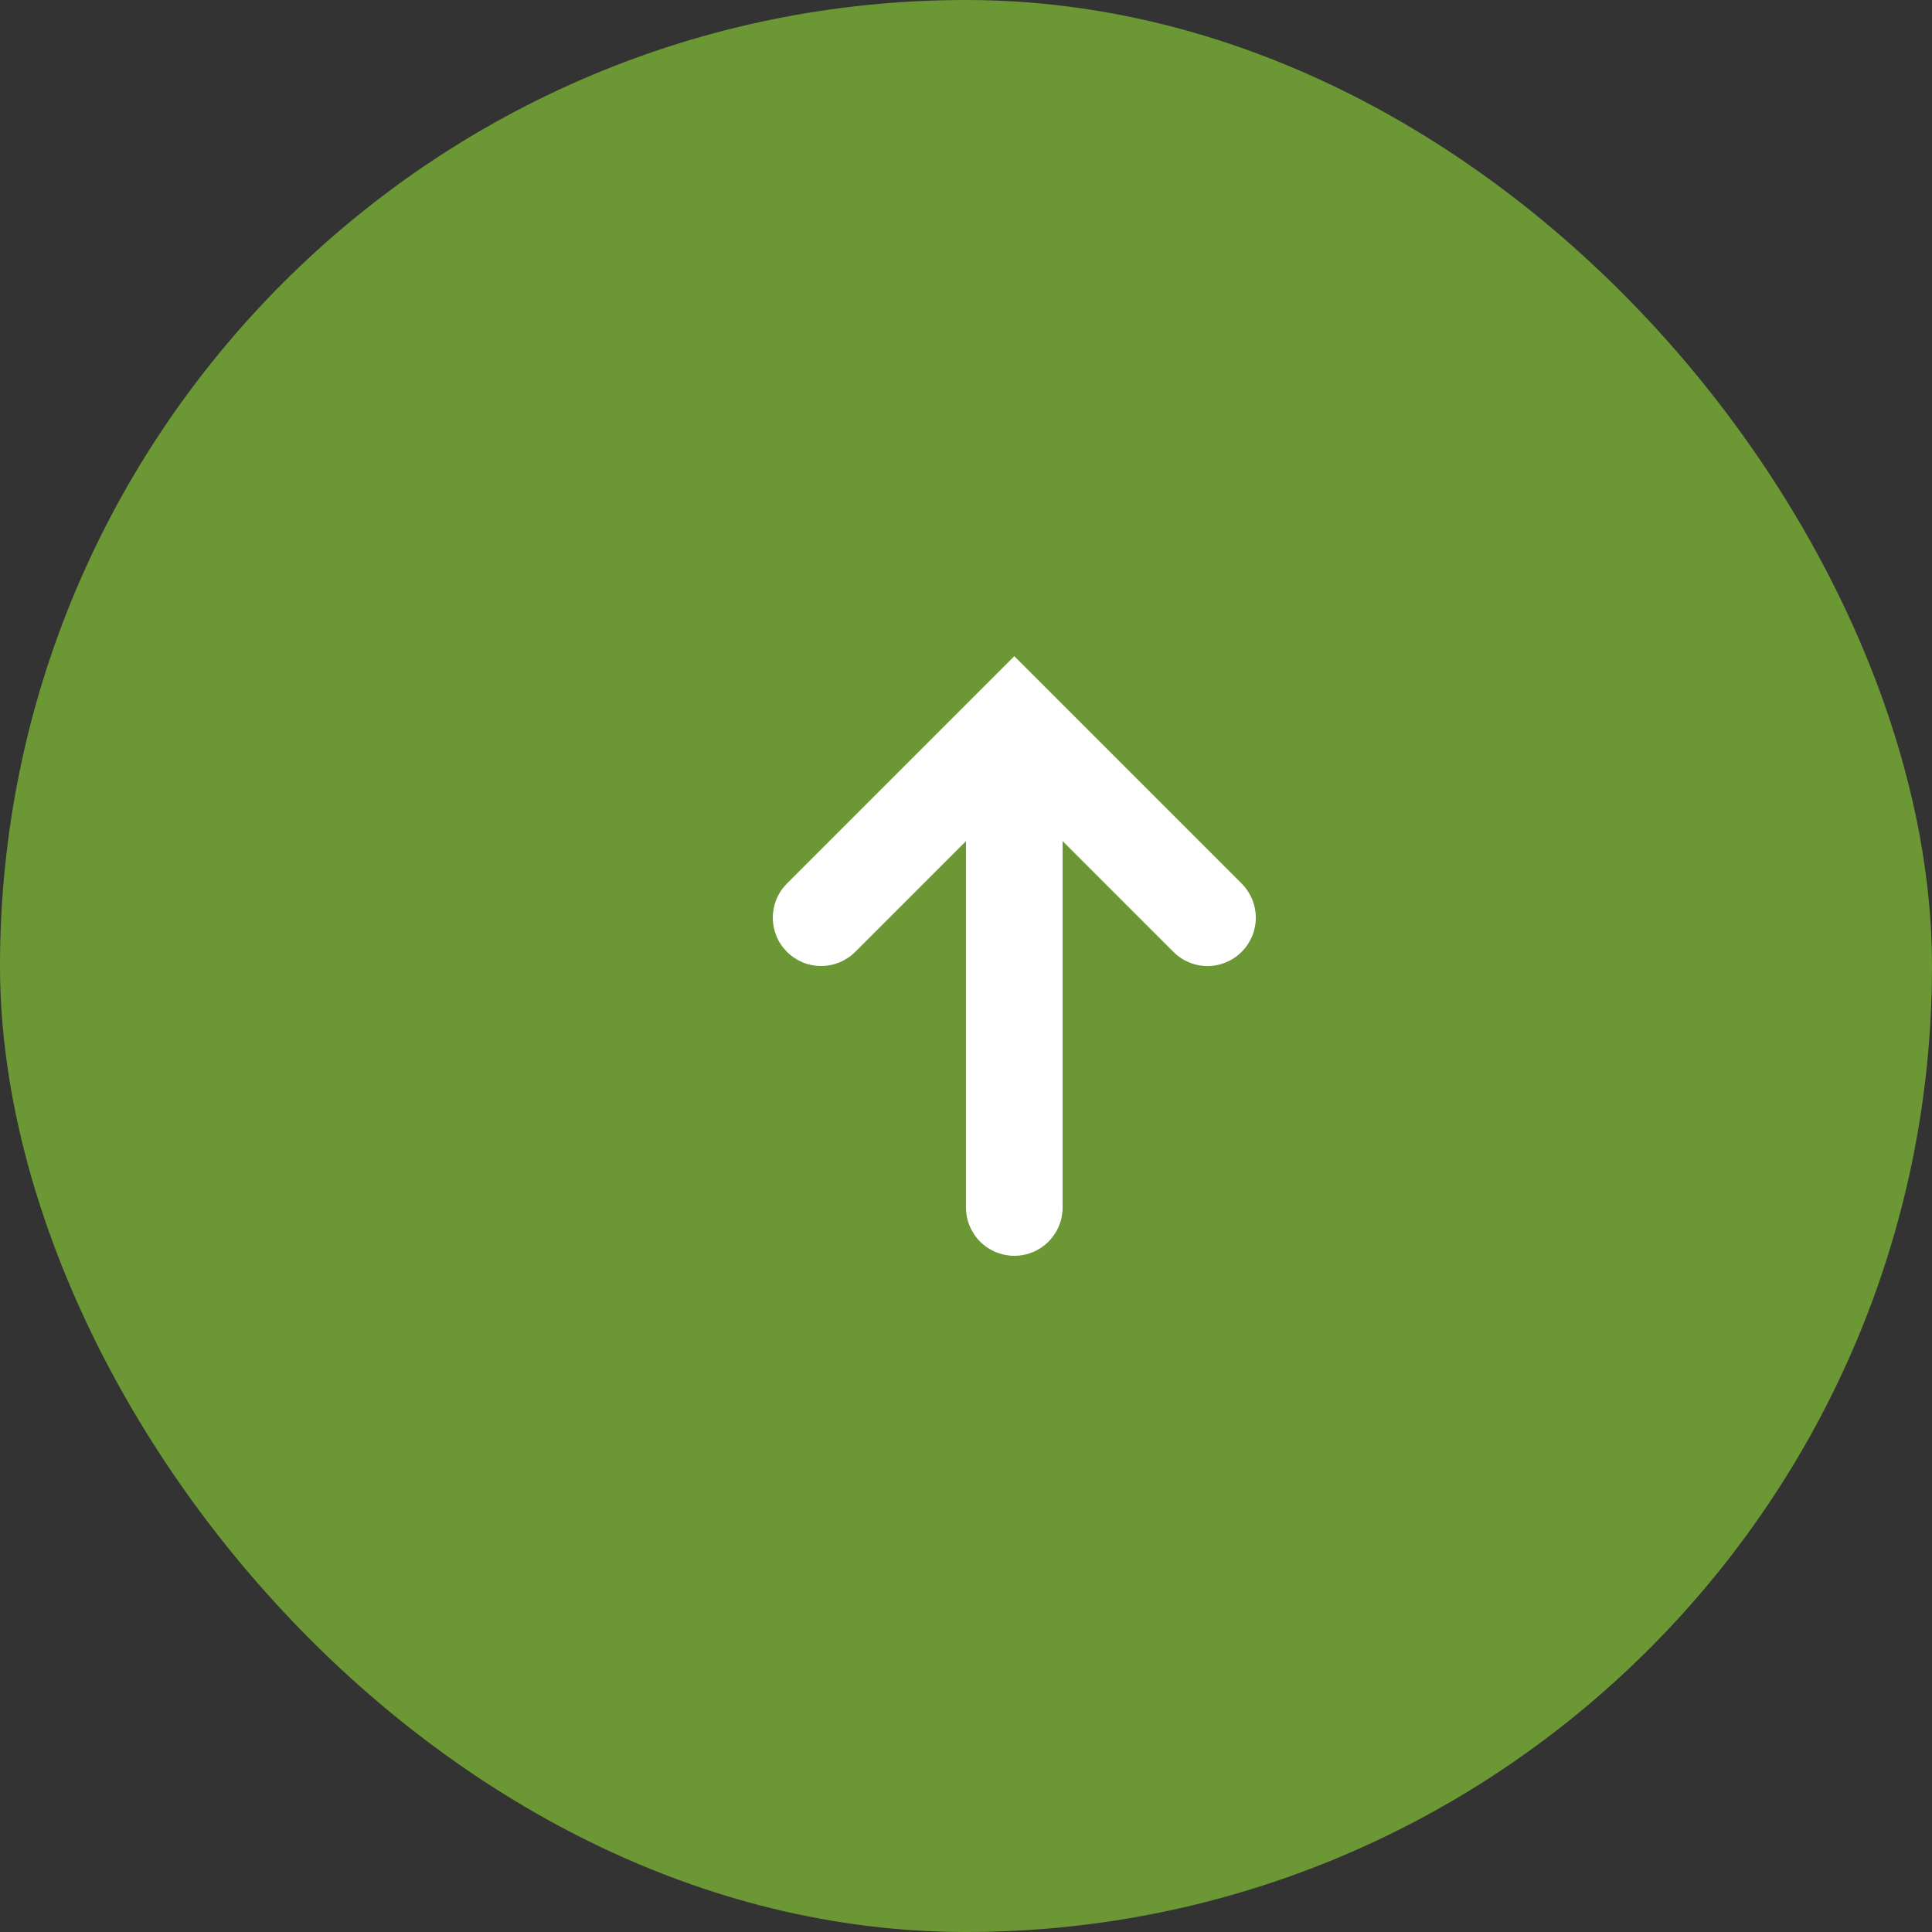 <?xml version="1.0" encoding="UTF-8"?> <svg xmlns="http://www.w3.org/2000/svg" width="40" height="40" viewBox="0 0 40 40" fill="none"><rect x="0" y="0" width="40" height="40" fill="#333333" stroke="none"/><rect width="40" height="40" rx="20" fill="#6B9734"></rect><path d="M21 13.586L16.293 18.293C16.2 18.386 16.126 18.496 16.076 18.617C16.026 18.739 16 18.869 16 19C16 19.131 16.026 19.261 16.076 19.383C16.126 19.504 16.2 19.614 16.293 19.707C16.386 19.8 16.496 19.873 16.617 19.924C16.738 19.974 16.869 20 17 20C17.131 20 17.261 19.974 17.383 19.924C17.504 19.873 17.614 19.8 17.707 19.707L20 17.414V25C20 25.265 20.105 25.52 20.293 25.707C20.48 25.895 20.735 26 21 26C21.265 26 21.519 25.895 21.707 25.707C21.895 25.52 22 25.265 22 25V17.414L24.293 19.707C24.386 19.8 24.496 19.874 24.617 19.924C24.738 19.975 24.868 20.001 25 20.001C25.131 20.001 25.261 19.975 25.383 19.924C25.504 19.874 25.614 19.8 25.707 19.707C25.8 19.614 25.873 19.504 25.924 19.383C25.974 19.261 26 19.131 26 19C26 18.869 25.974 18.739 25.924 18.617C25.873 18.496 25.8 18.386 25.707 18.293L21 13.586Z" fill="white"></path></svg> 